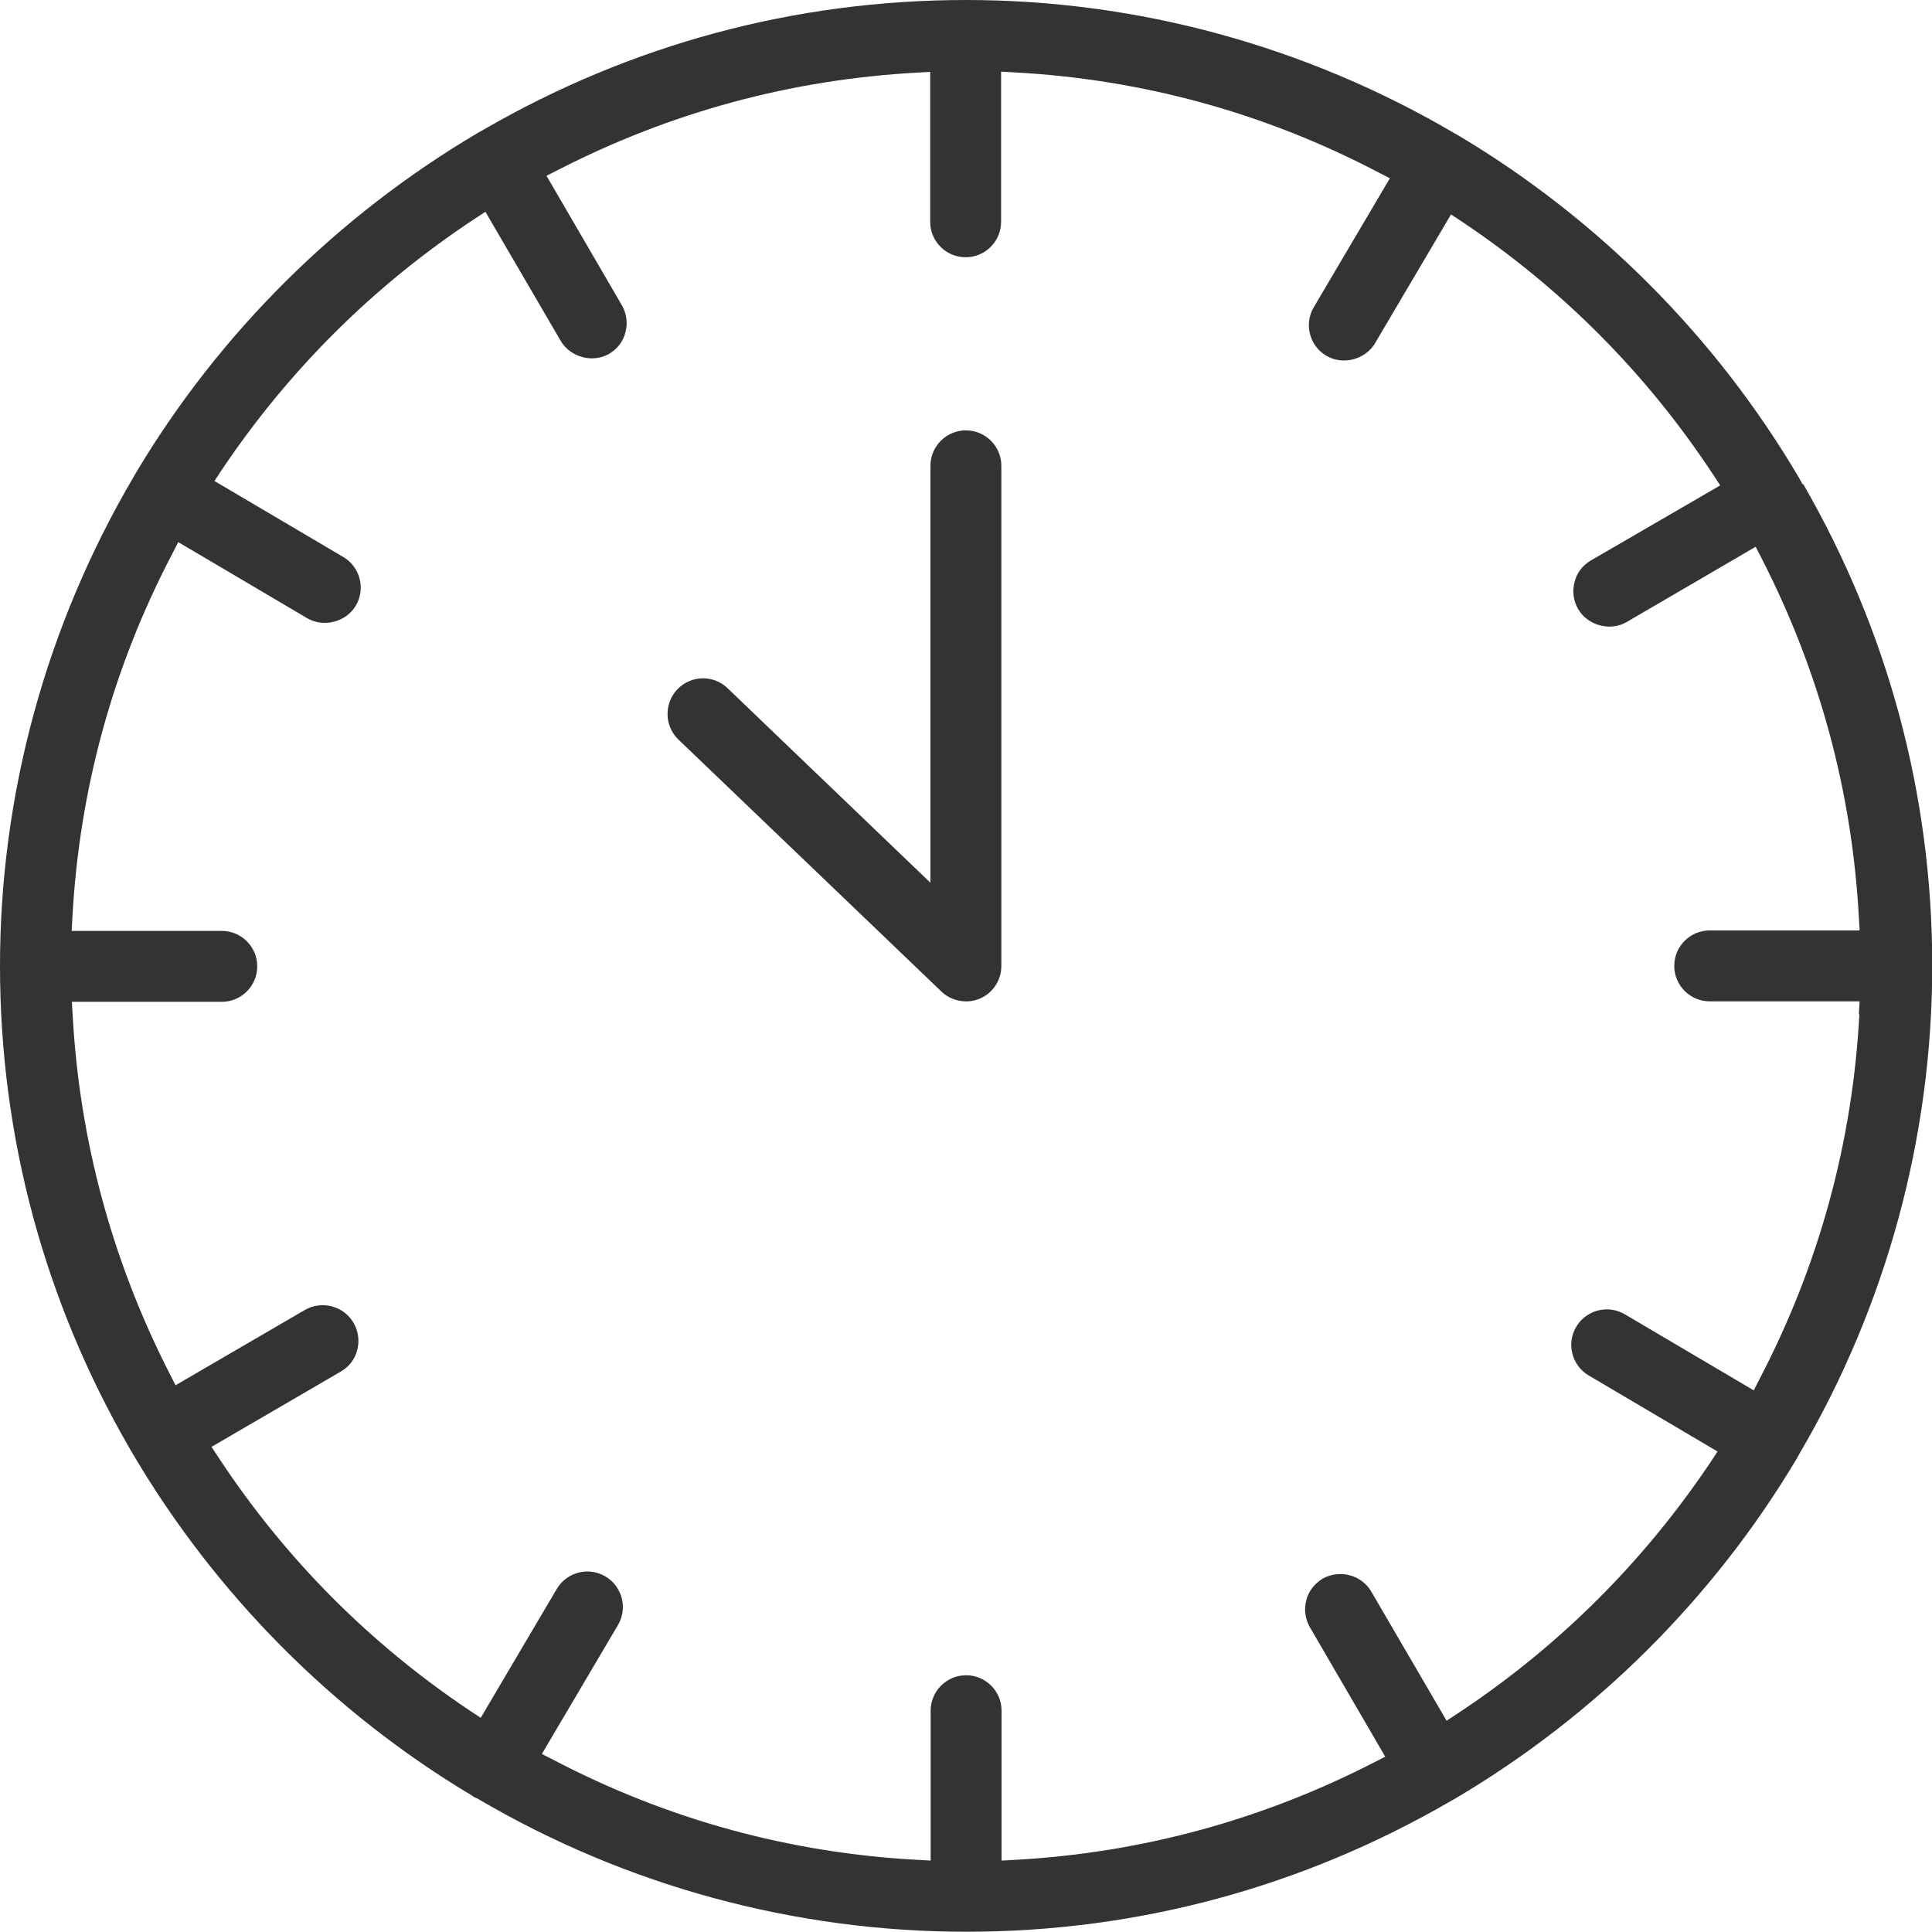 <?xml version="1.0" encoding="UTF-8"?>
<svg xmlns="http://www.w3.org/2000/svg" width="54" height="54" viewBox="0 0 54 54" fill="none">
  <g clip-path="url(#clip0_80_16539)">
    <path d="M50.385 13.539L50.275 13.341C47.965 9.425 44.691 6.137 40.809 3.814L40.666 3.732C36.504 1.285 31.794 0 27.003 0C22.212 0 17.619 1.251 13.533 3.615L13.362 3.711C9.425 6.035 6.137 9.309 3.814 13.191L3.732 13.334C1.285 17.497 0 22.212 0 26.997C0 31.781 1.251 36.38 3.615 40.468L3.718 40.645C6.028 44.561 9.302 47.862 13.191 50.186L13.259 50.234C13.259 50.234 13.314 50.255 13.341 50.268C17.483 52.708 22.206 53.993 27.01 53.993C31.815 53.993 36.408 52.736 40.508 50.364L40.666 50.275C44.589 47.958 47.883 44.684 50.207 40.789L50.303 40.618C52.722 36.497 54.007 31.781 54.007 26.99C54.007 22.199 52.756 17.613 50.398 13.526L50.385 13.539ZM51.97 28.35C51.779 31.931 50.842 35.355 49.182 38.54L49.018 38.861L45.416 36.736C44.944 36.456 44.336 36.613 44.056 37.084C43.776 37.556 43.933 38.164 44.404 38.444L48.006 40.57L47.808 40.871C45.928 43.673 43.55 46.038 40.734 47.897L40.433 48.095L38.328 44.486C38.055 44.015 37.44 43.858 36.968 44.124C36.743 44.261 36.572 44.473 36.51 44.732C36.442 44.985 36.483 45.259 36.613 45.484L38.718 49.1L38.397 49.264C35.253 50.877 31.877 51.792 28.357 51.984L27.994 52.004V47.815C27.994 47.268 27.55 46.824 27.003 46.824C26.457 46.824 26.012 47.268 26.012 47.815V52.004L25.65 51.984C22.076 51.792 18.652 50.856 15.467 49.188L15.145 49.024L17.271 45.423C17.551 44.951 17.394 44.343 16.922 44.062C16.451 43.782 15.843 43.94 15.562 44.411L13.437 48.013L13.136 47.815C10.334 45.942 7.969 43.564 6.11 40.741L5.912 40.44L9.527 38.335C9.76 38.199 9.924 37.987 9.985 37.727C10.054 37.474 10.013 37.201 9.883 36.975C9.609 36.504 9.001 36.34 8.523 36.613L4.907 38.718L4.743 38.397C3.137 35.253 2.221 31.877 2.03 28.363L2.009 28.001H6.199C6.746 28.001 7.19 27.557 7.19 27.01C7.19 26.463 6.746 26.019 6.199 26.019H2.003L2.023 25.657C2.214 22.082 3.151 18.652 4.818 15.473L4.982 15.152L8.584 17.278C9.056 17.551 9.678 17.38 9.944 16.929C10.225 16.458 10.067 15.849 9.596 15.569L5.994 13.444L6.192 13.143C8.072 10.341 10.45 7.976 13.266 6.117L13.567 5.919L15.672 9.527C15.938 9.985 16.567 10.156 17.025 9.89C17.257 9.753 17.421 9.541 17.483 9.281C17.551 9.022 17.51 8.755 17.38 8.53L15.275 4.914L15.597 4.75C18.74 3.137 22.117 2.221 25.637 2.03L25.999 2.009V6.199C25.999 6.746 26.443 7.19 26.99 7.19C27.537 7.19 27.981 6.746 27.981 6.199V2.003L28.343 2.023C31.918 2.214 35.348 3.151 38.526 4.818L38.848 4.982L36.722 8.584C36.442 9.056 36.599 9.664 37.071 9.944C37.535 10.218 38.164 10.047 38.431 9.596L40.556 5.994L40.857 6.192C43.659 8.065 46.024 10.443 47.883 13.266L48.081 13.567L44.466 15.665C44.233 15.802 44.069 16.013 44.008 16.273C43.94 16.533 43.98 16.799 44.11 17.025C44.377 17.483 45.006 17.654 45.464 17.387L49.072 15.282L49.236 15.603C50.849 18.747 51.765 22.123 51.956 25.643L51.977 26.006H47.787C47.241 26.006 46.796 26.45 46.796 26.997C46.796 27.543 47.241 27.988 47.787 27.988H51.977L51.956 28.35H51.97Z" fill="#333333"></path>
    <path d="M26.997 12.029C26.45 12.029 26.006 12.473 26.006 13.02V24.673L20.333 19.233C20.142 19.048 19.895 18.959 19.649 18.959C19.39 18.959 19.13 19.062 18.932 19.267C18.556 19.663 18.57 20.292 18.959 20.668L26.313 27.714C26.593 27.988 27.038 28.063 27.386 27.912C27.755 27.755 27.988 27.393 27.988 26.997V13.02C27.988 12.473 27.543 12.029 26.997 12.029Z" fill="#333333"></path>
  </g>
  <defs>
    <clipPath id="clip0_80_16539">
      <rect width="54" height="54" fill="white"></rect>
    </clipPath>
  </defs>
</svg>
